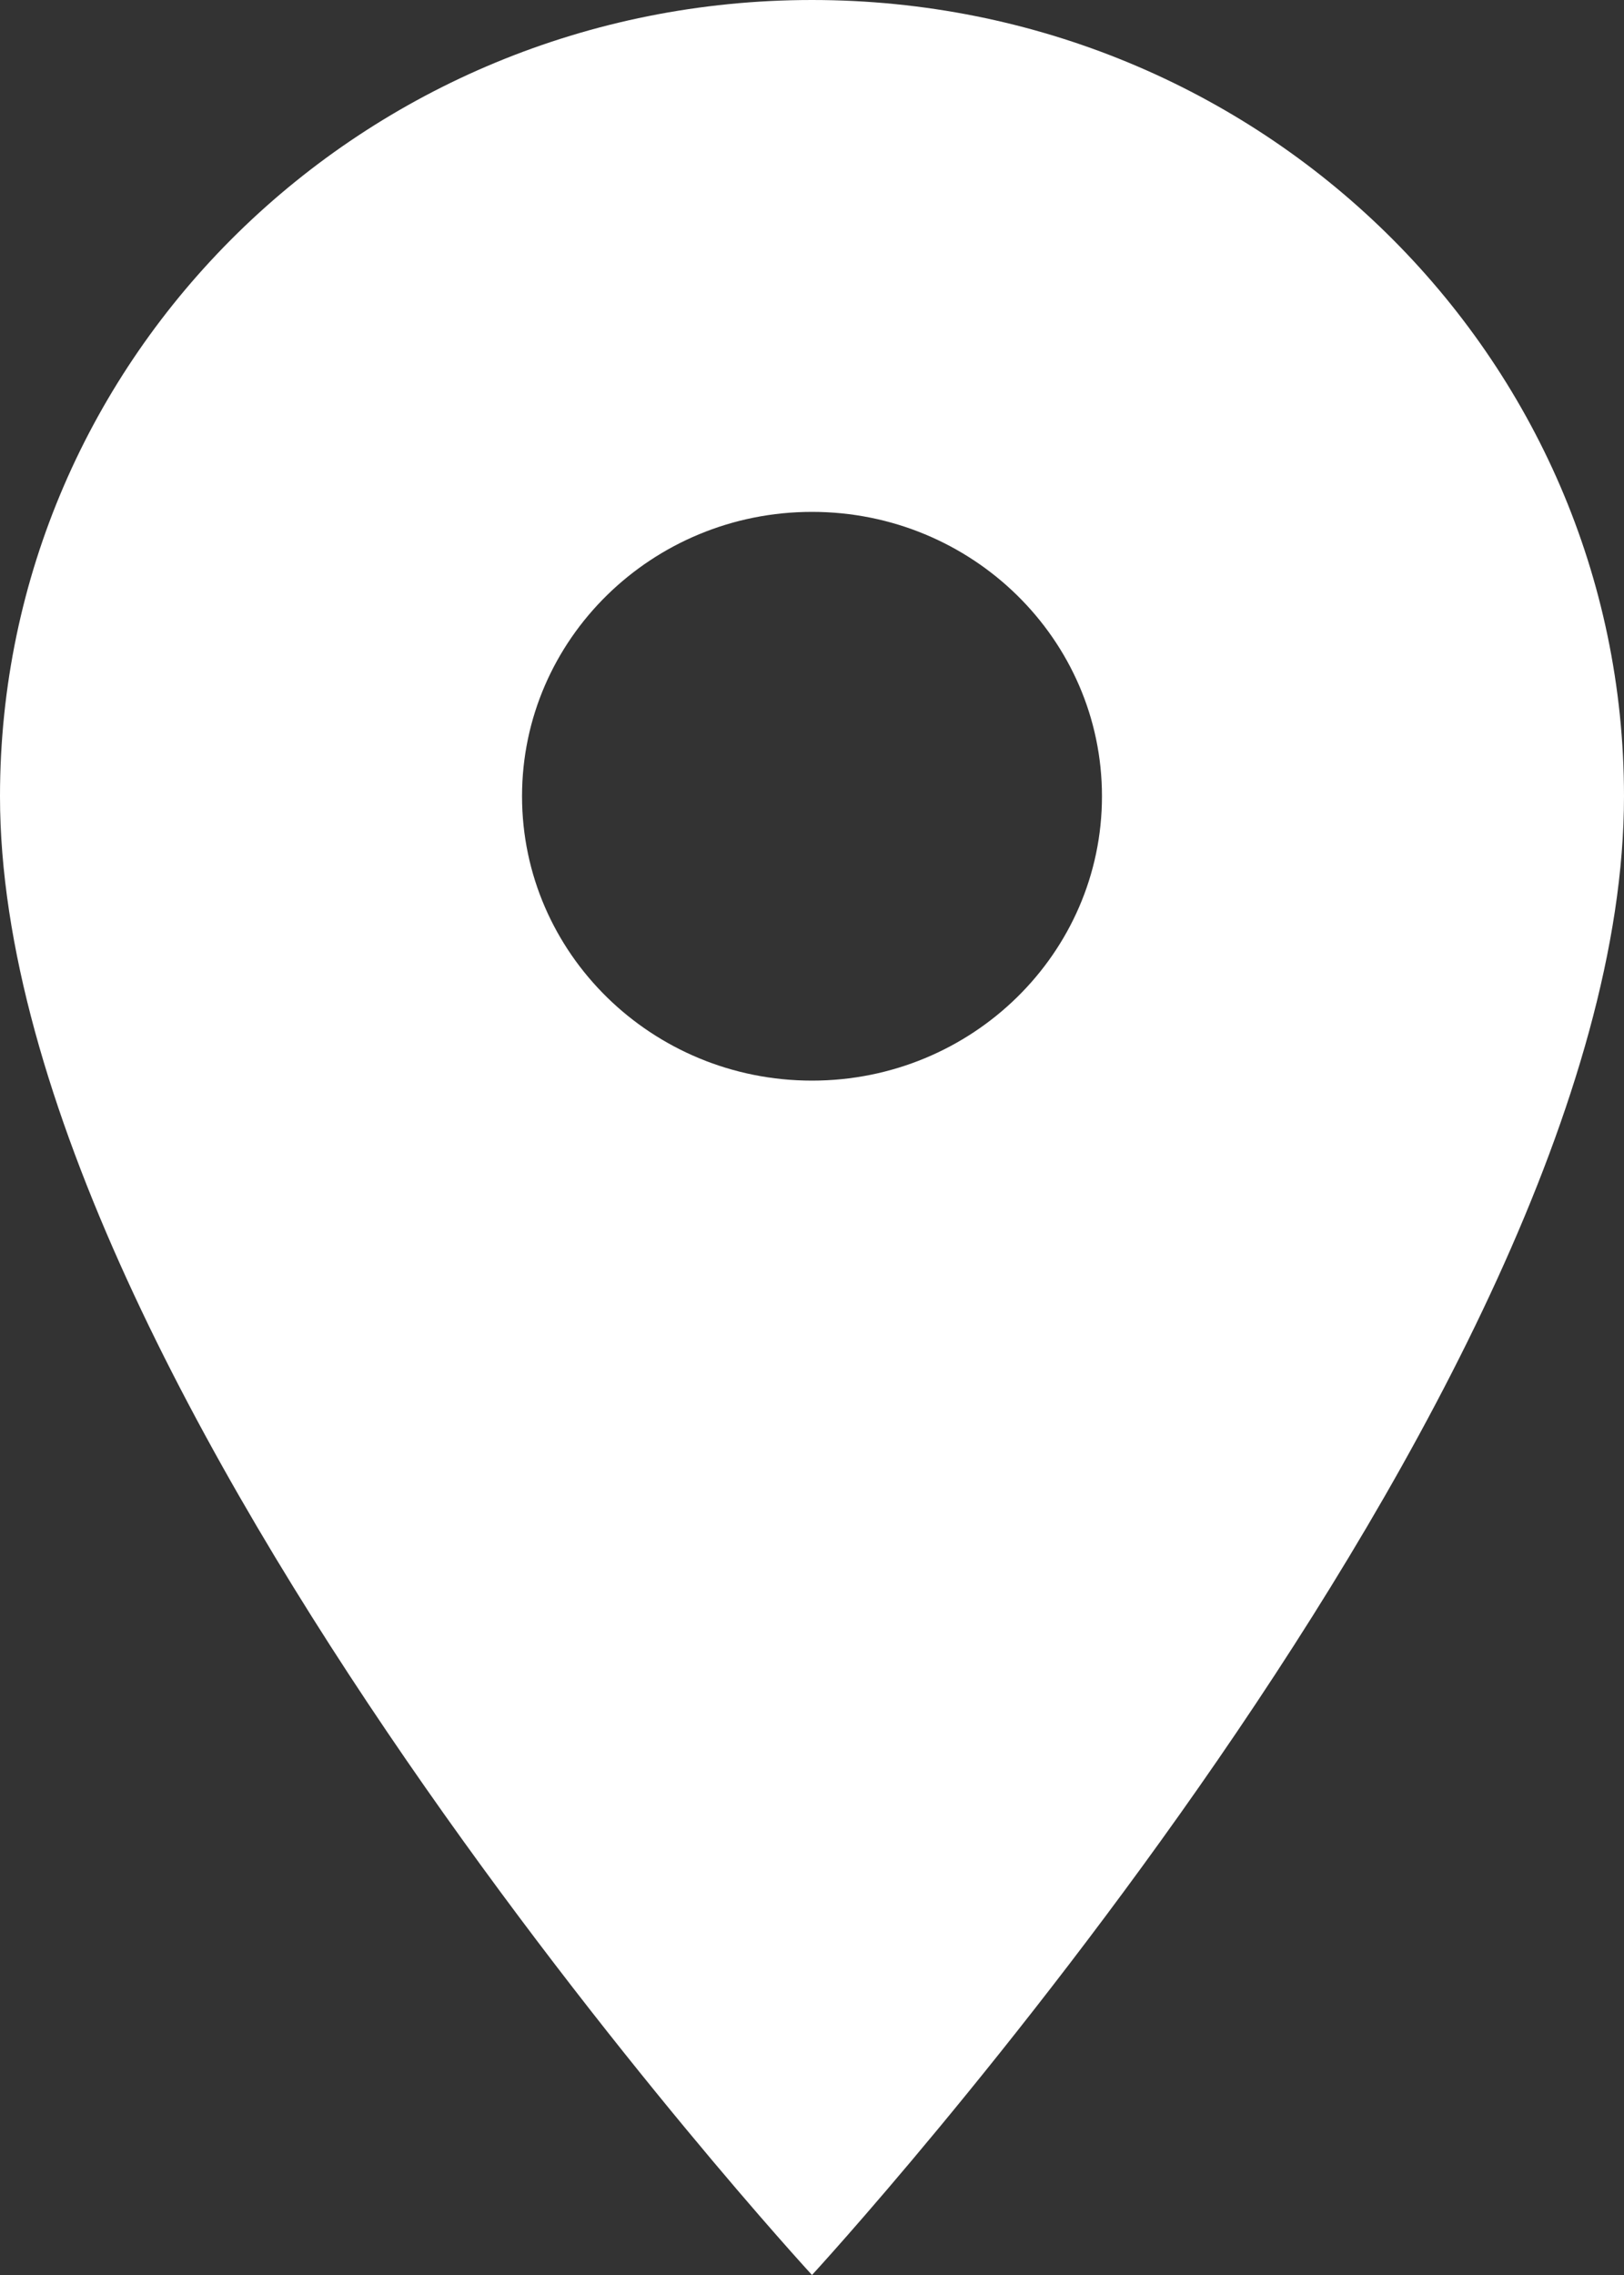 <svg width="20" height="28" viewBox="0 0 20 28" fill="none" xmlns="http://www.w3.org/2000/svg">
<rect x="0" y="0" width="20" height="28" fill="#333333" stroke="none"/>
<path d="M10 0C4.471 0 0 4.382 0 9.8C0 17.15 10 28 10 28C10 28 20 17.15 20 9.8C20 4.382 15.529 0 10 0ZM10 13.3C8.029 13.3 6.429 11.732 6.429 9.8C6.429 7.868 8.029 6.3 10 6.3C11.971 6.3 13.571 7.868 13.571 9.8C13.571 11.732 11.971 13.3 10 13.3Z" fill="white"/>
</svg>
